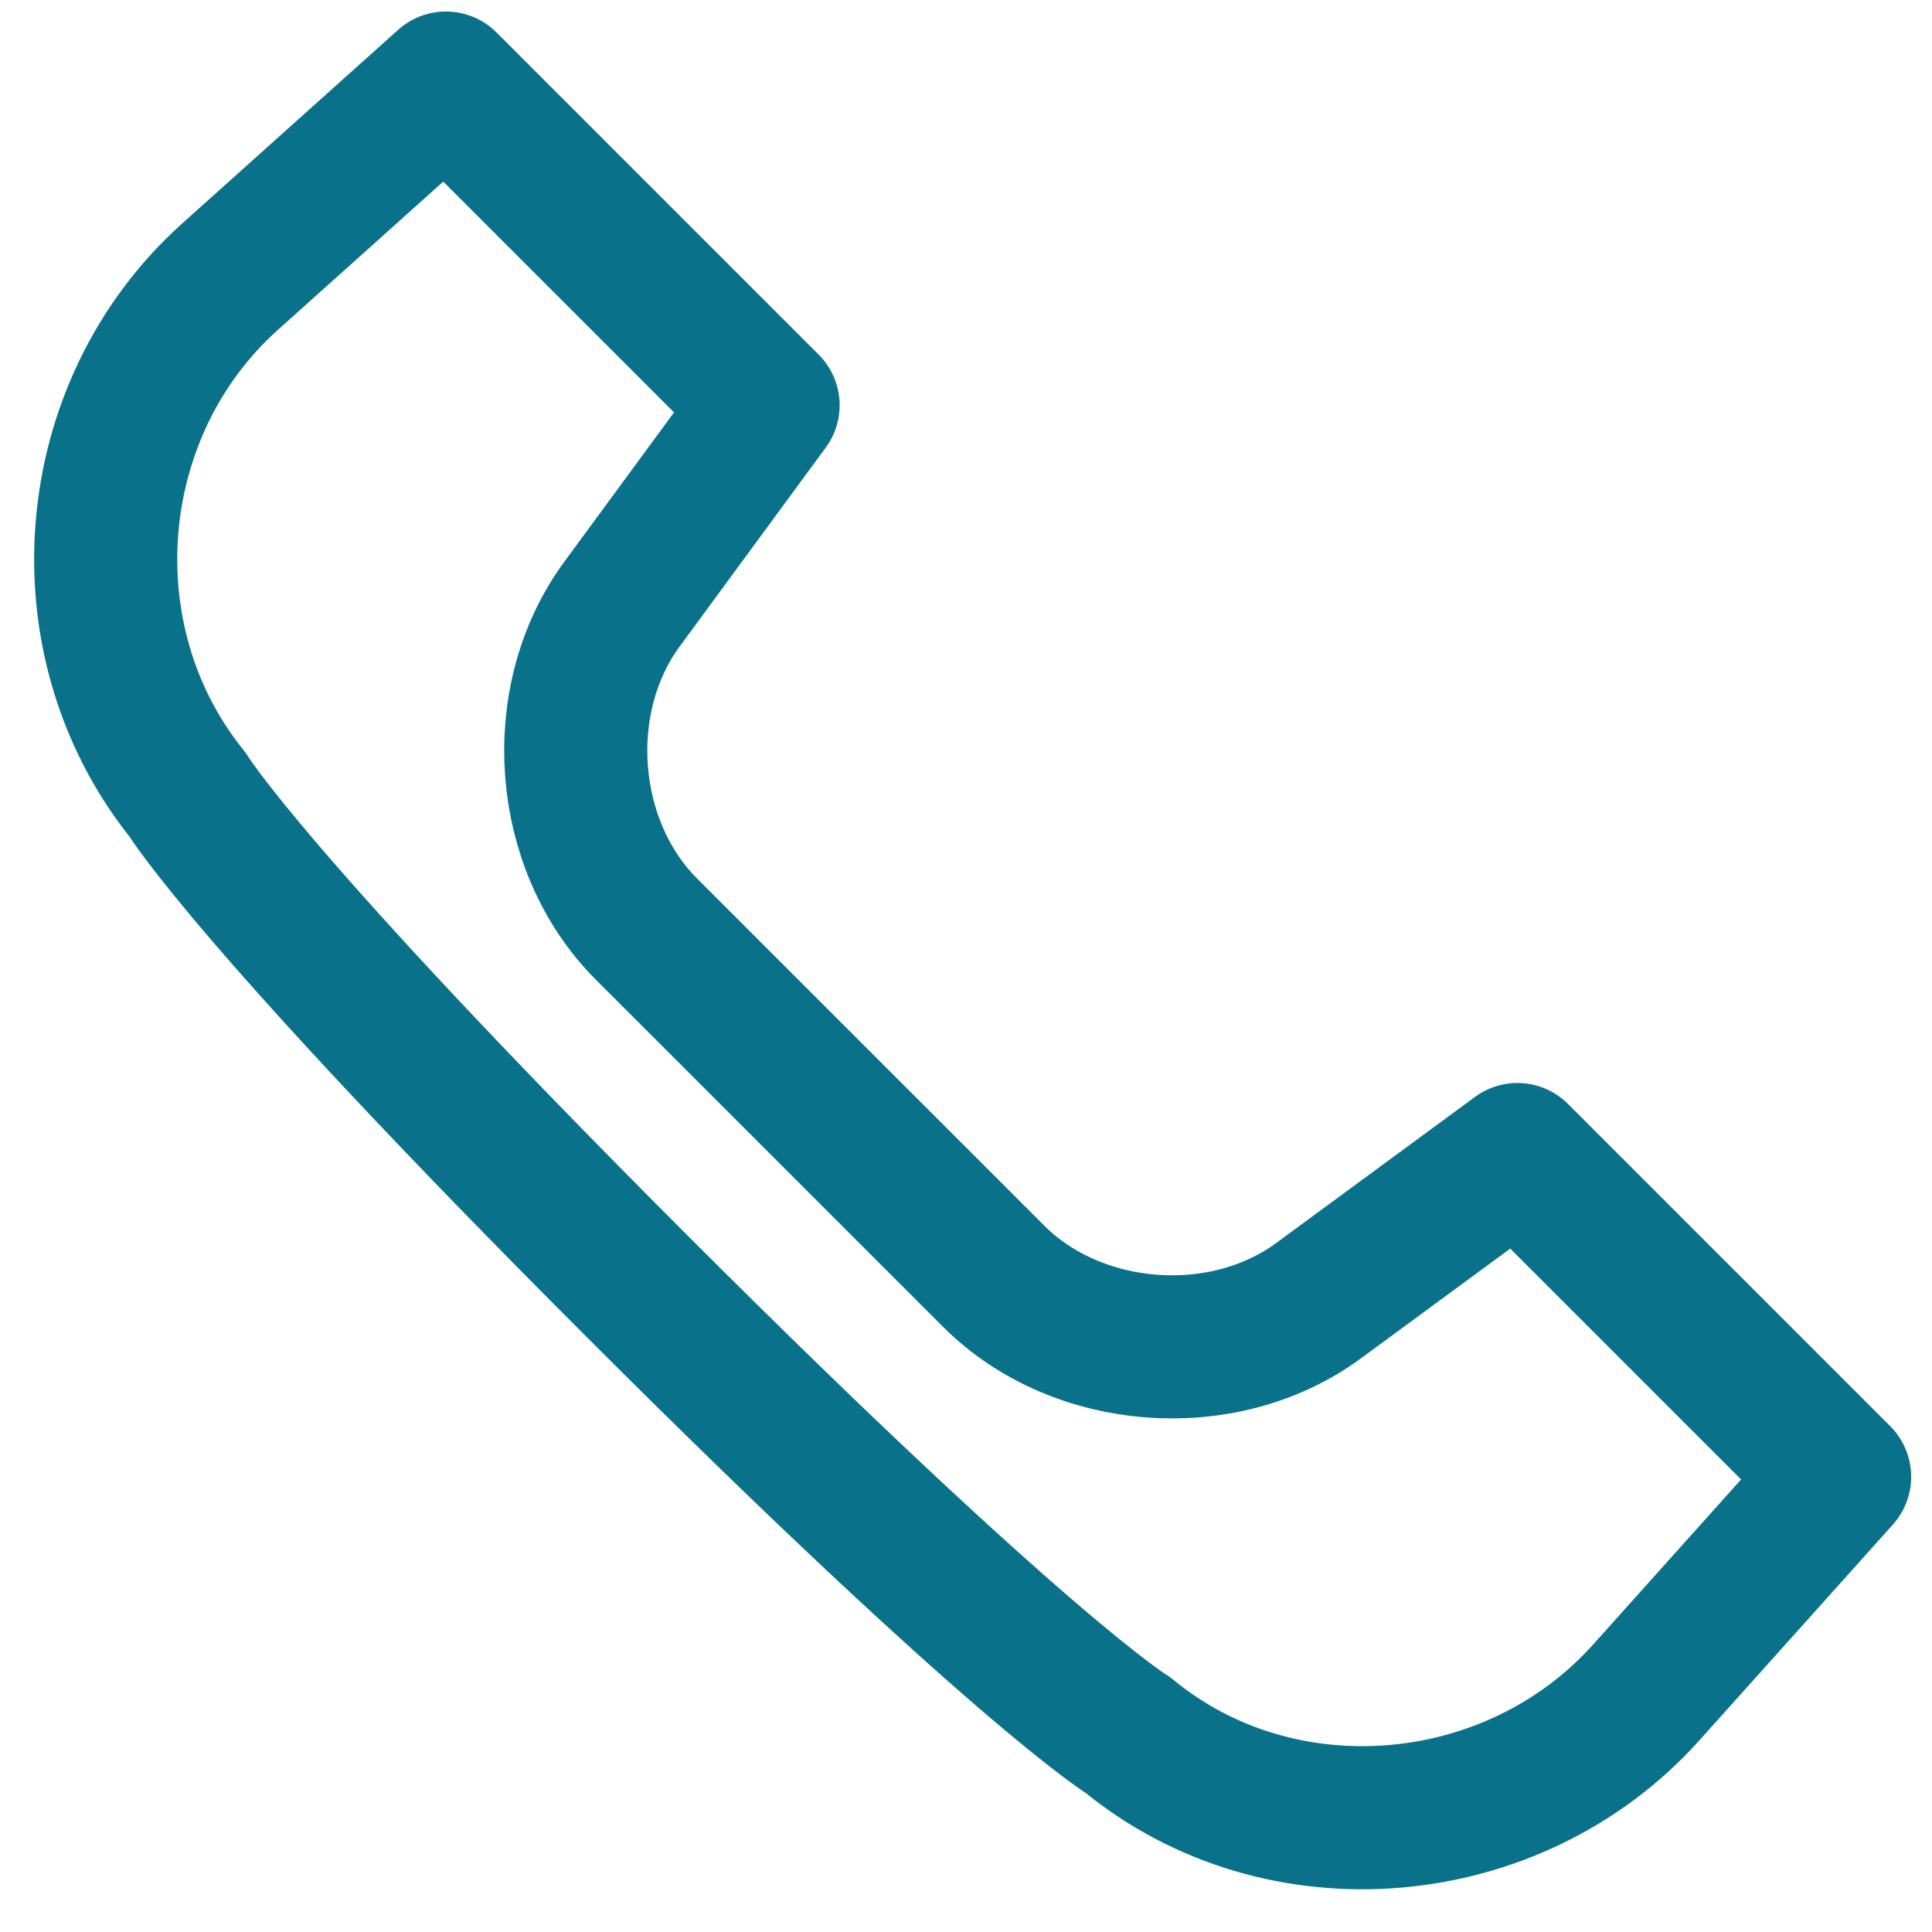 <svg viewBox="0 0 27 27" xmlns="http://www.w3.org/2000/svg"><path d="M10.734 5.663l-2.042 2.78c-.98 1.334-.828 3.37.342 4.541l4.852 4.851c1.164 1.165 3.203 1.325 4.54.343l2.78-2.043 4.503 4.503-2.706 3.018c-1.847 2.058-5.102 2.351-7.236.595 0 0-1.477-.89-6.868-6.28-5.39-5.391-6.28-6.868-6.28-6.868-1.73-2.15-1.465-5.388.595-7.236l3.018-2.706 4.502 4.502z" stroke="#09718A" stroke-width="2" fill="none" stroke-linecap="round" stroke-linejoin="round"/></svg>